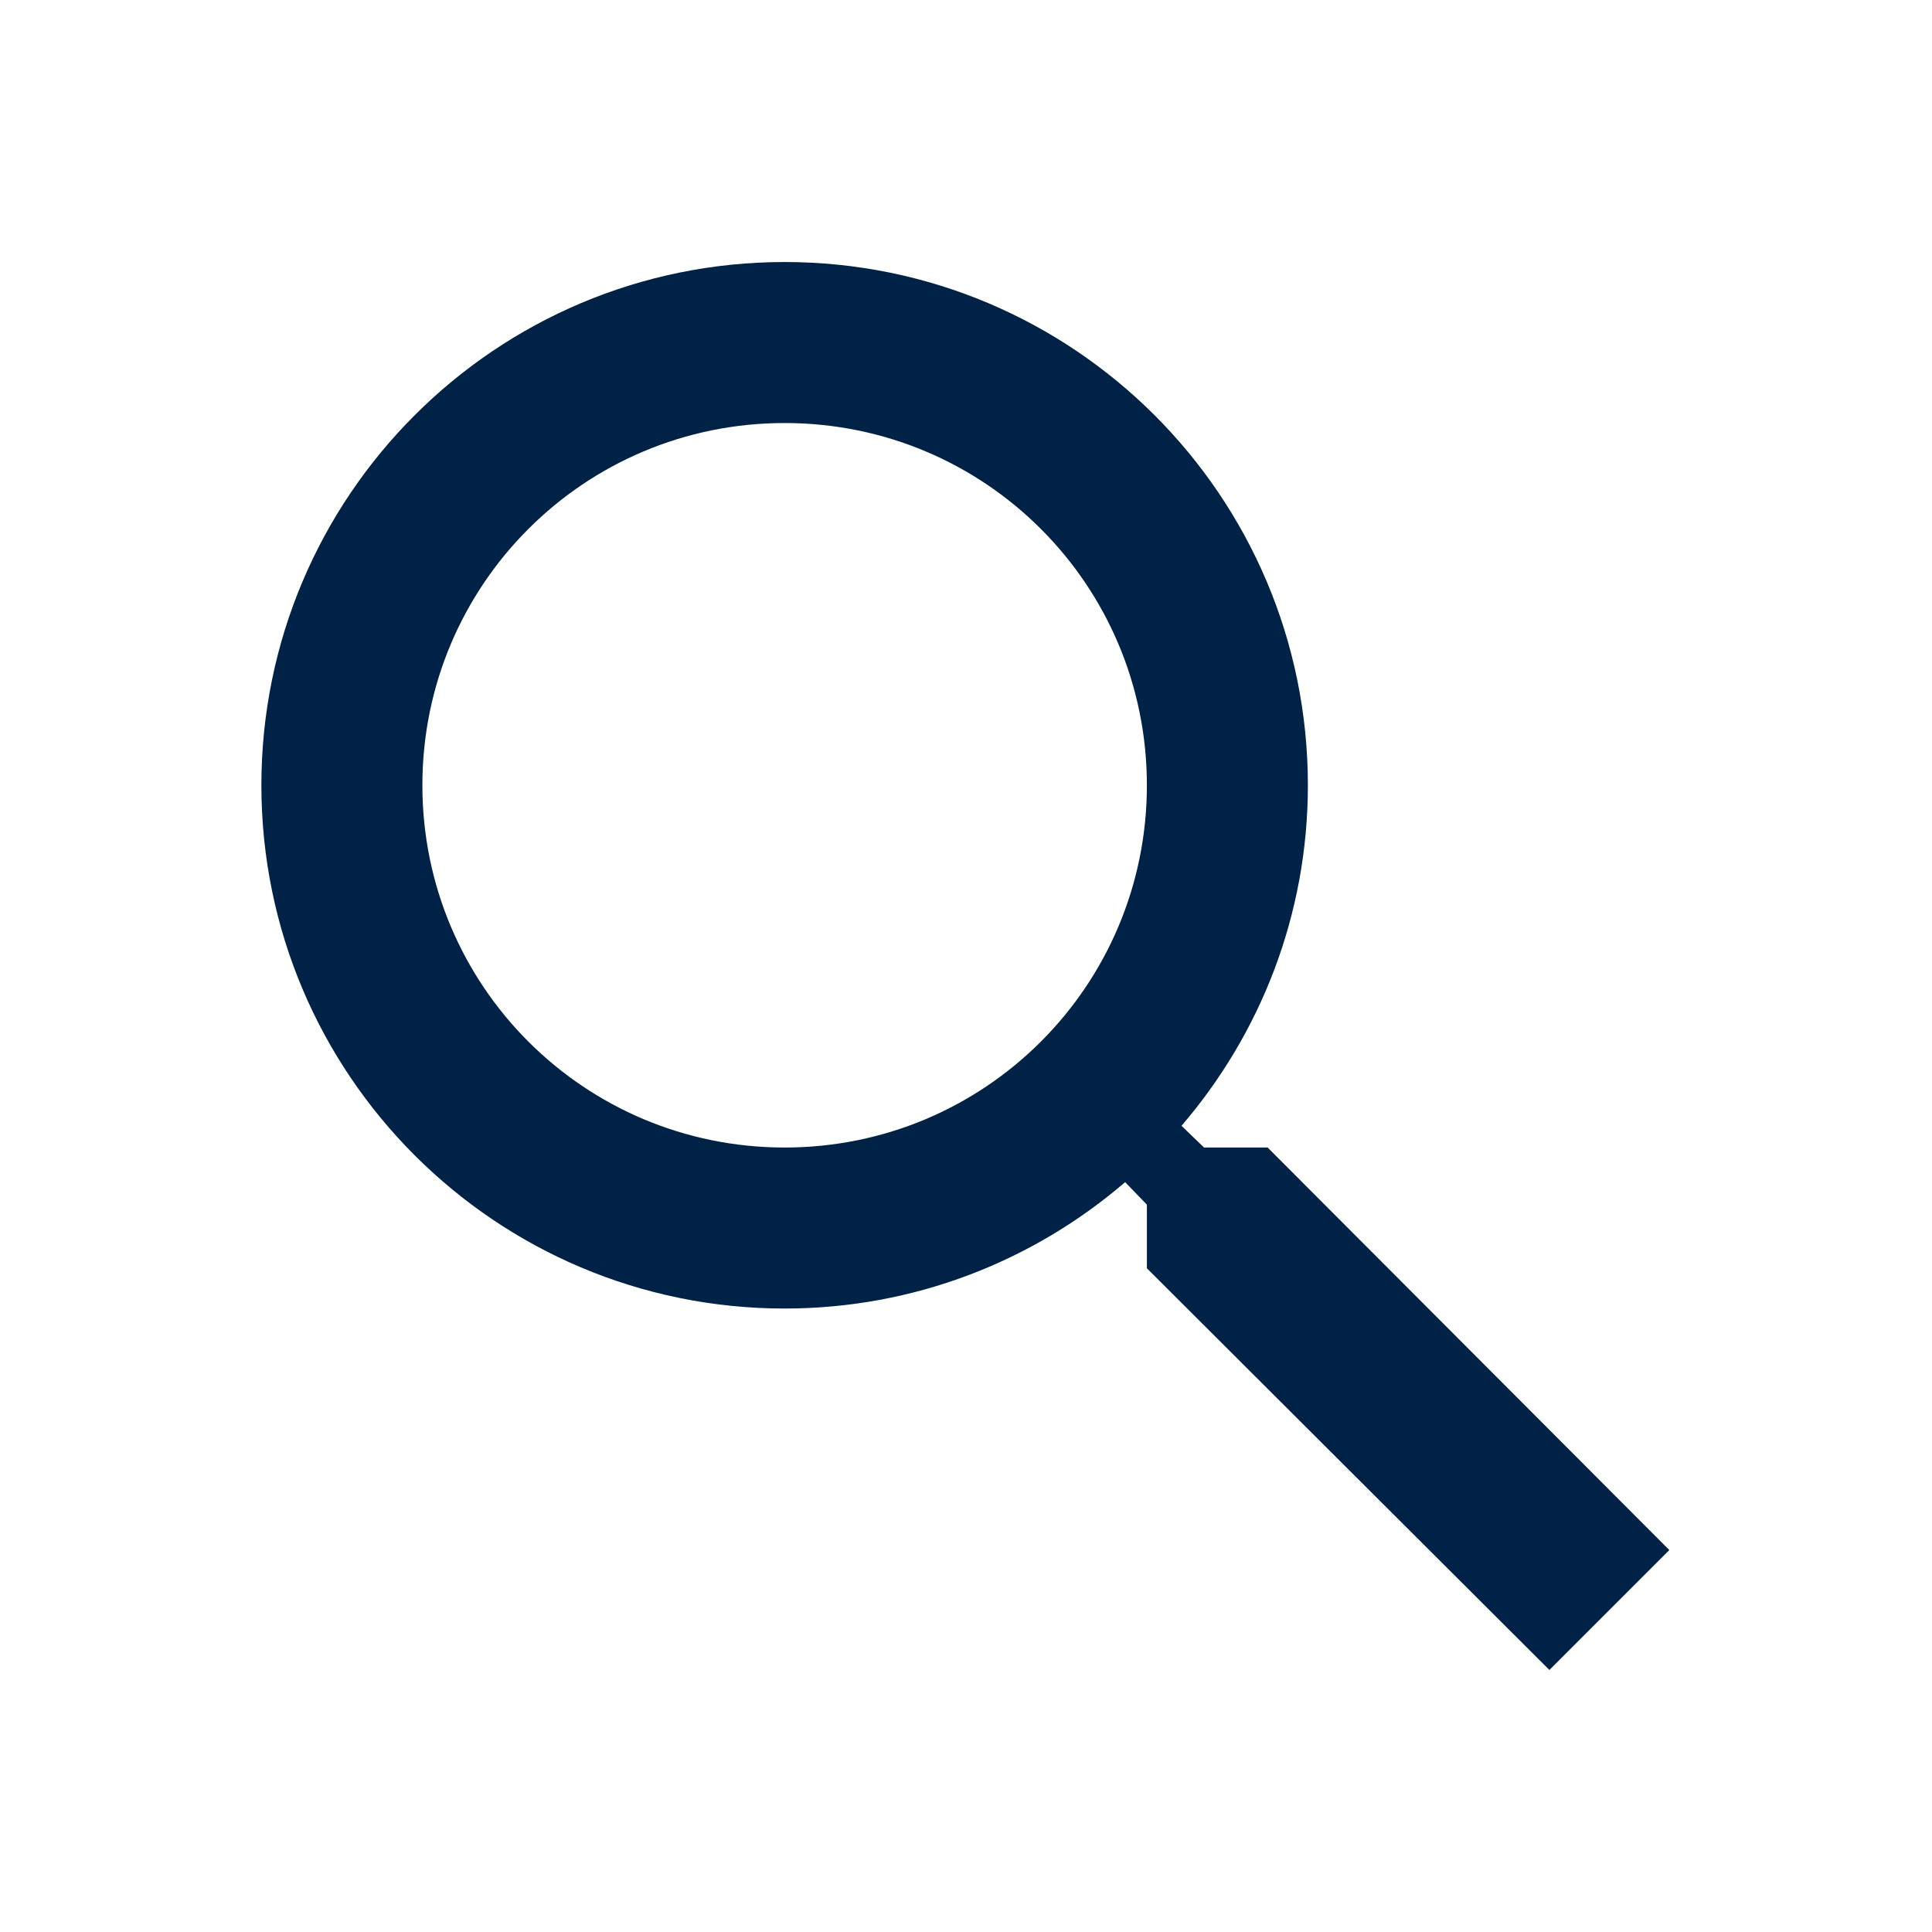 <svg xmlns="http://www.w3.org/2000/svg" width="24" height="24" viewBox="0 0 24 24" fill="none">
<path d="M15.747 14.255H14.957L14.677 13.985C15.657 12.845 16.247 11.365 16.247 9.755C16.247 6.165 13.337 3.255 9.747 3.255C6.157 3.255 3.247 6.165 3.247 9.755C3.247 13.345 6.157 16.255 9.747 16.255C11.357 16.255 12.837 15.665 13.977 14.685L14.247 14.965V15.755L19.247 20.745L20.737 19.255L15.747 14.255ZM9.747 14.255C7.257 14.255 5.247 12.245 5.247 9.755C5.247 7.265 7.257 5.255 9.747 5.255C12.237 5.255 14.247 7.265 14.247 9.755C14.247 12.245 12.237 14.255 9.747 14.255Z" fill="#002247"/>
</svg>